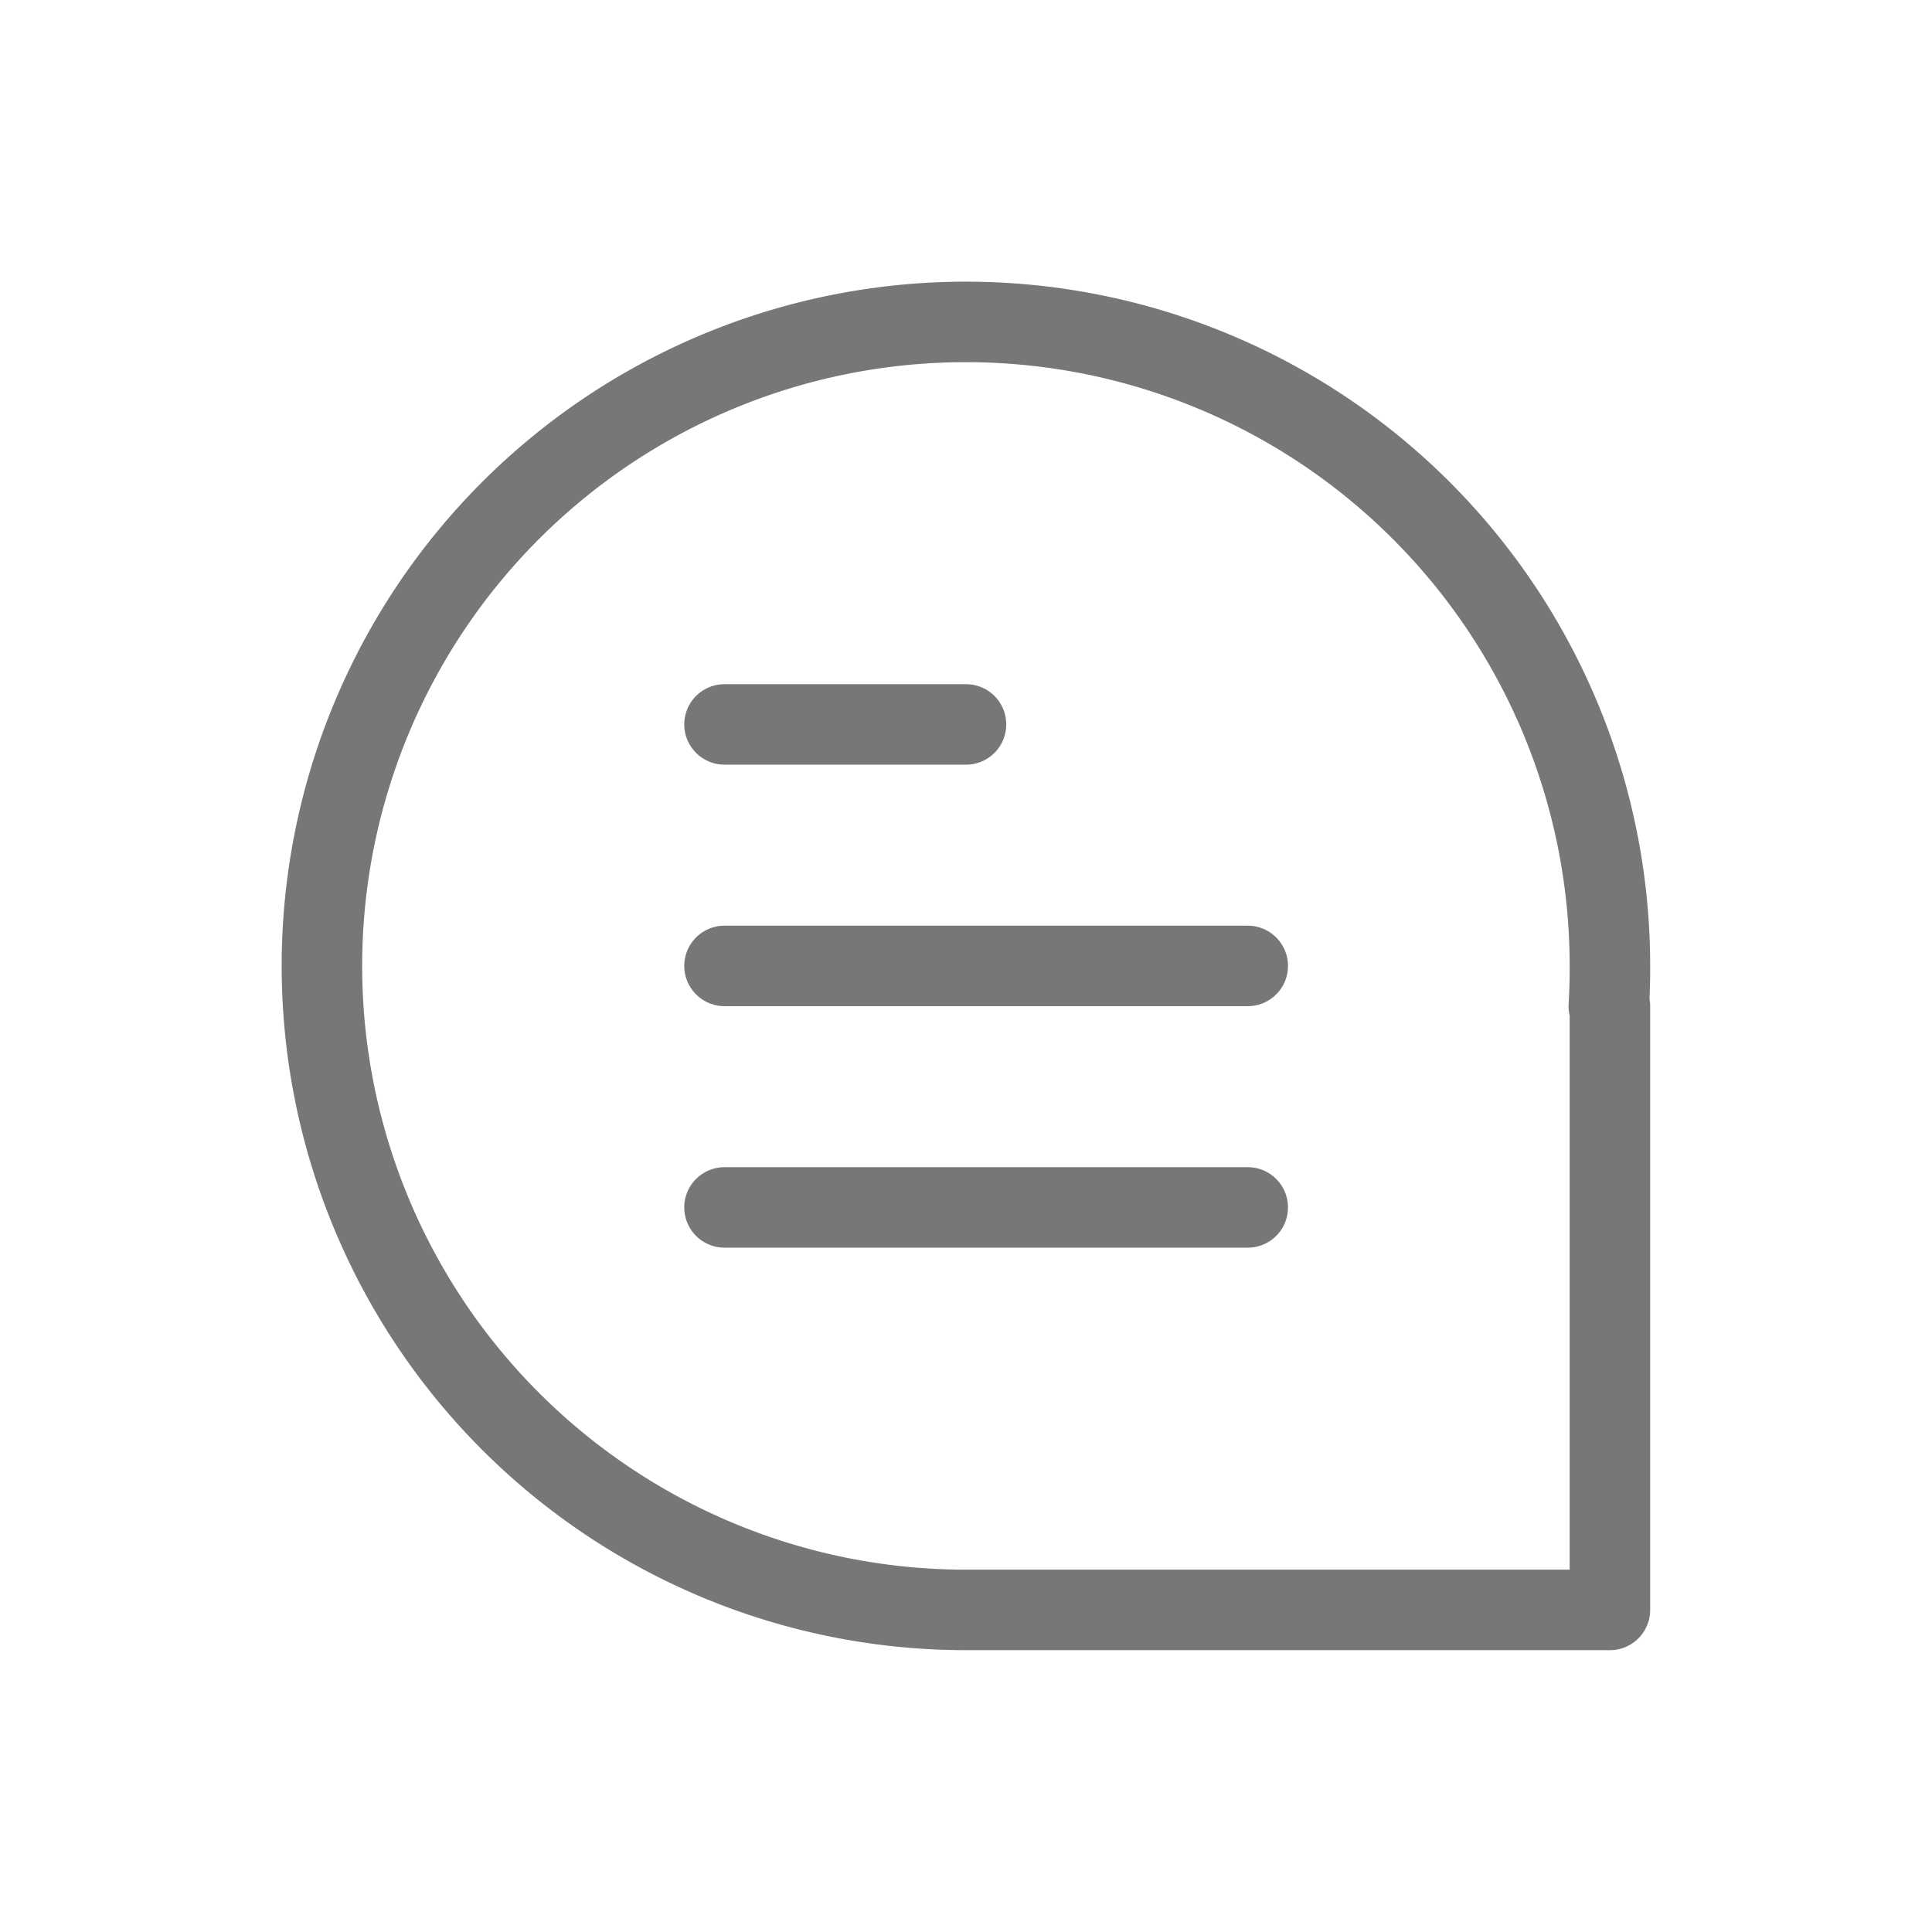<svg xmlns="http://www.w3.org/2000/svg" width="24" height="24" viewBox="0 0 24 24">
  <g id="그룹_3618" data-name="그룹 3618" transform="translate(0.001 -0.001)">
    <g id="그룹_3615" data-name="그룹 3615">
      <rect id="사각형_2055" data-name="사각형 2055" width="24" height="24" transform="translate(-0.001 0.001)" fill="none"/>
      <rect id="사각형_2056" data-name="사각형 2056" width="18" height="18" transform="translate(2.999 3)" fill="none"/>
    </g>
    <g id="그룹_3617" data-name="그룹 3617" transform="translate(3.998 3.999)">
      <path id="패스_857" data-name="패스 857" d="M64.209,316.655h.014v7.5h-8a8,8,0,1,1,8-8C64.224,316.325,64.219,316.49,64.209,316.655Z" transform="translate(-48.223 -308.154)" fill="none" stroke="#777" stroke-linecap="round" stroke-linejoin="round" stroke-width="1"/>
      <g id="그룹_3616" data-name="그룹 3616" transform="translate(5.001 5.001)">
        <line id="선_188" data-name="선 188" x2="6.5" transform="translate(0 6)" fill="none" stroke="#777" stroke-linecap="round" stroke-linejoin="round" stroke-width="1"/>
        <line id="선_189" data-name="선 189" x2="6.5" transform="translate(0 3)" fill="none" stroke="#777" stroke-linecap="round" stroke-linejoin="round" stroke-width="1"/>
        <line id="선_190" data-name="선 190" x2="3" fill="none" stroke="#777" stroke-linecap="round" stroke-linejoin="round" stroke-width="1"/>
      </g>
    </g>
  </g>
</svg>
